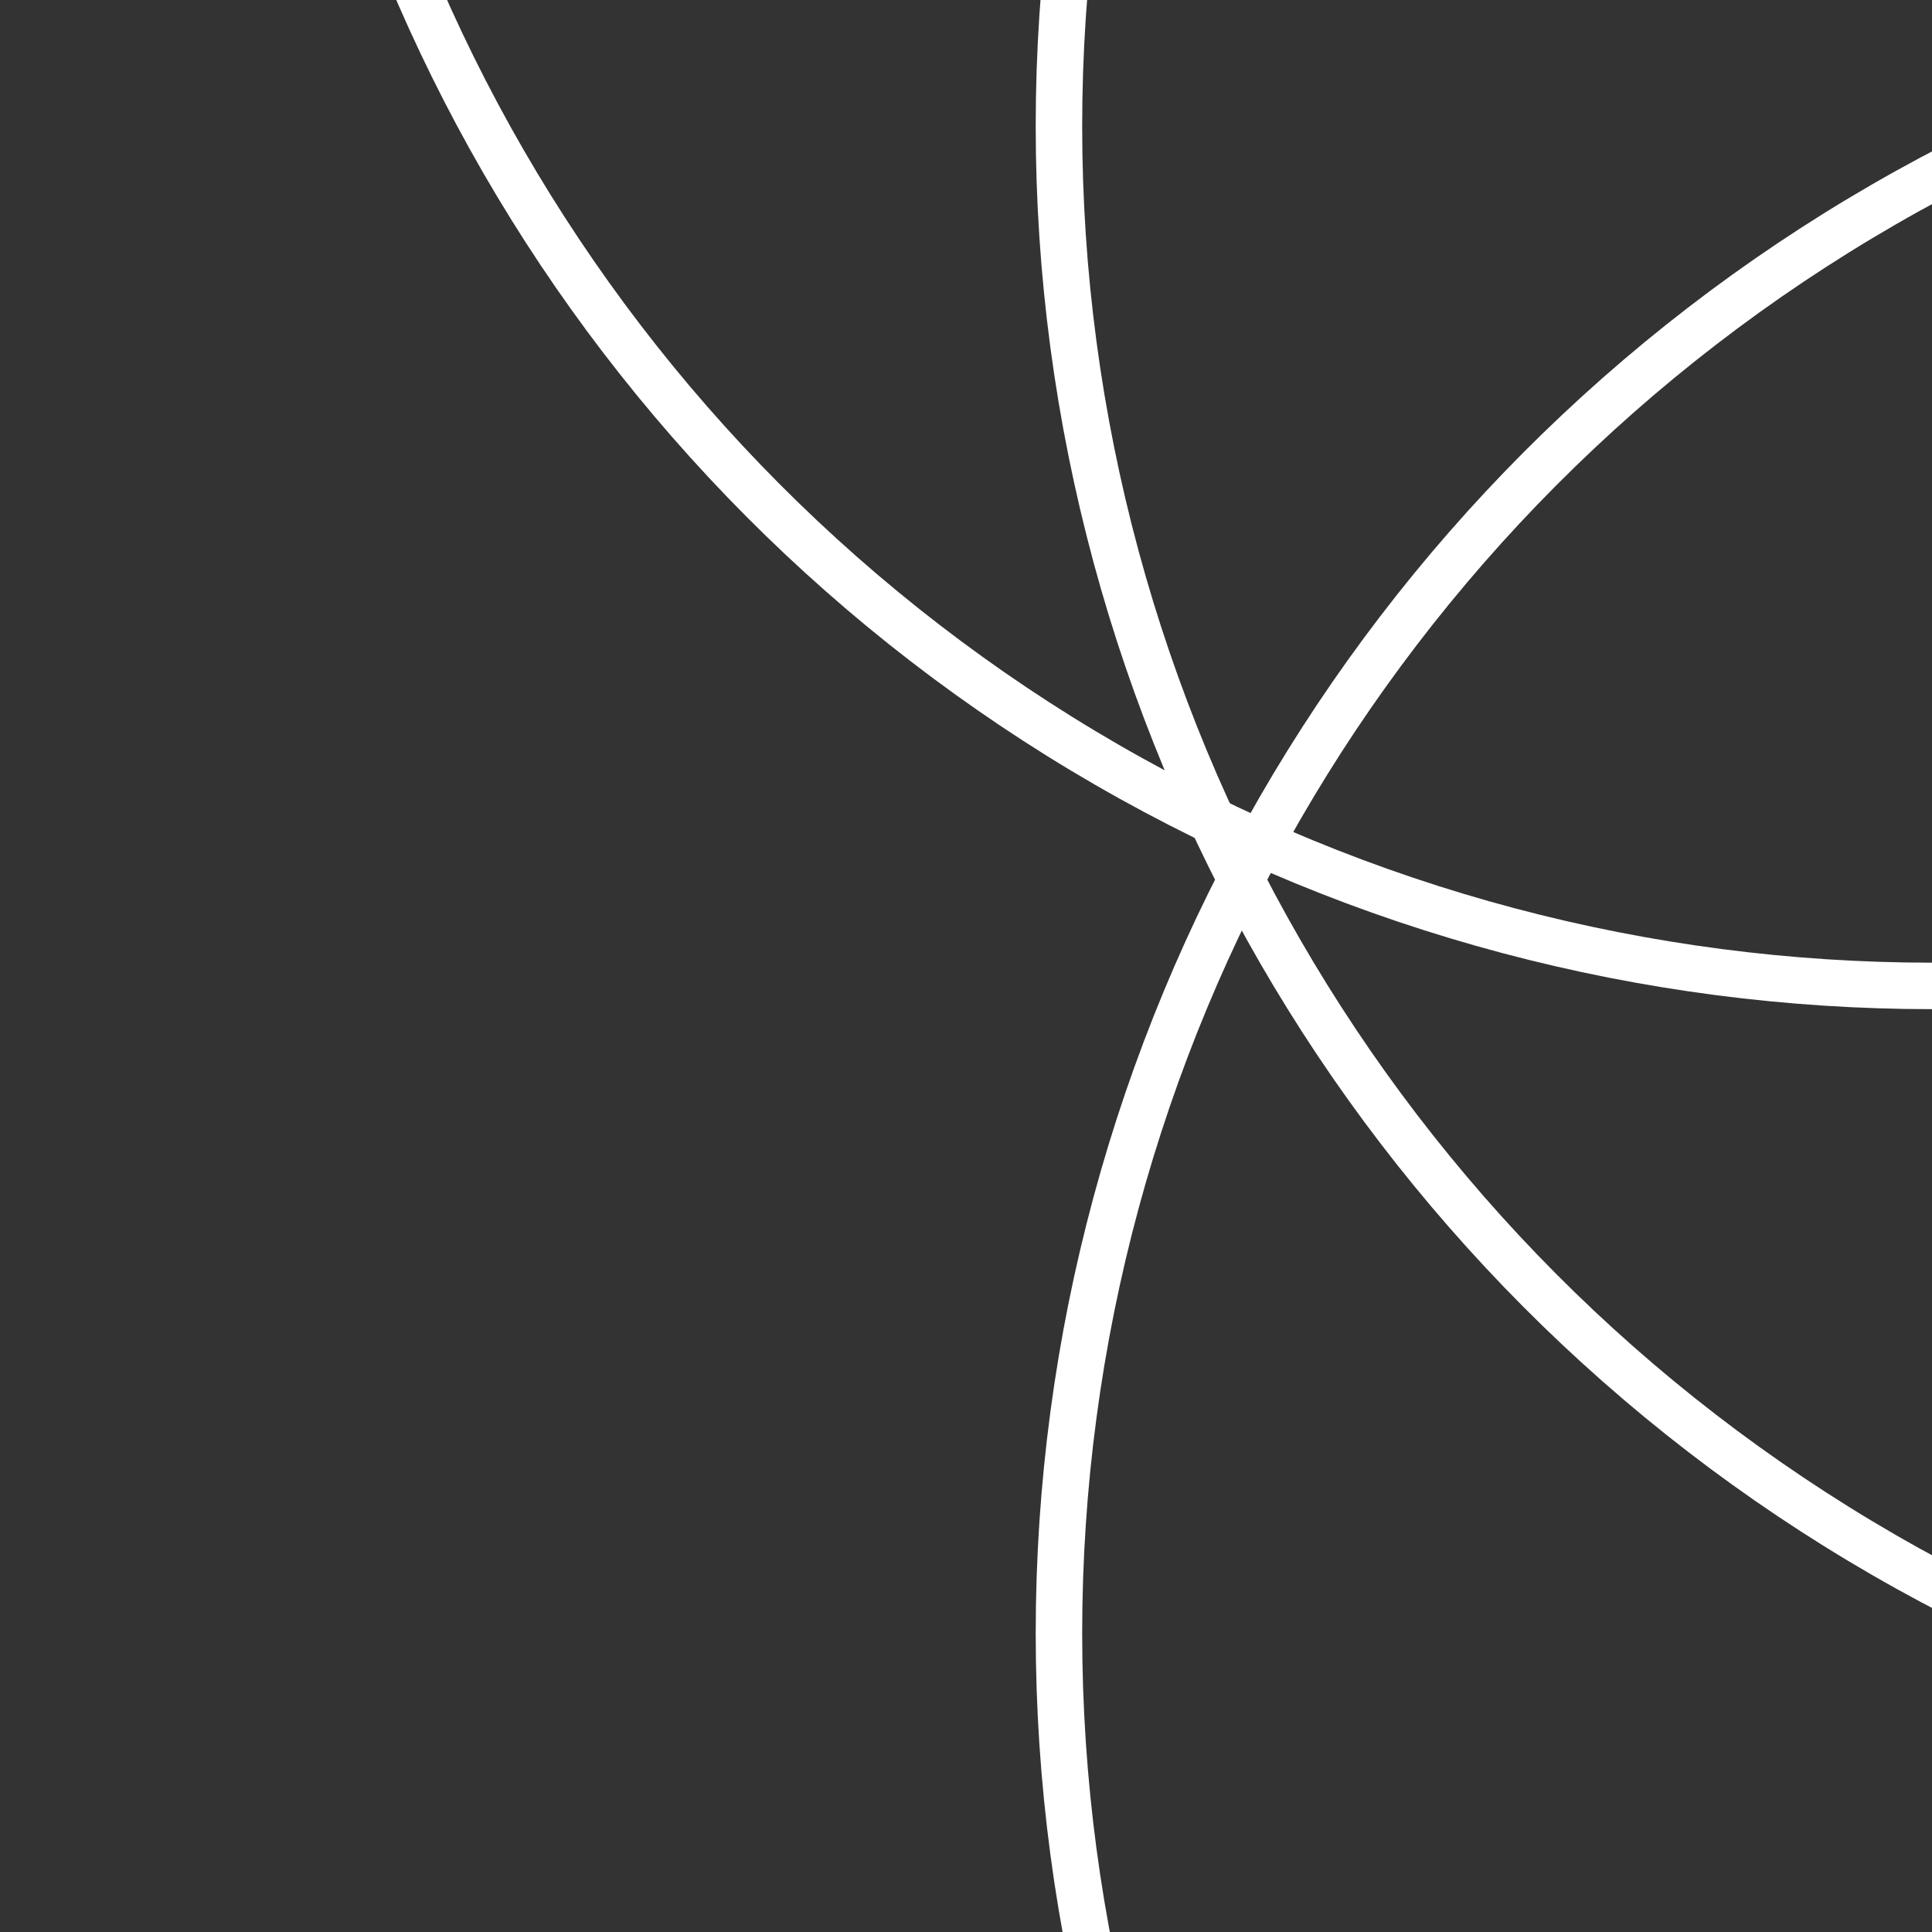 <?xml version="1.0" encoding="utf-8"?>
<!-- Generator: Adobe Illustrator 26.5.0, SVG Export Plug-In . SVG Version: 6.00 Build 0)  -->
<svg version="1.1" id="Layer_1" xmlns="http://www.w3.org/2000/svg" xmlns:xlink="http://www.w3.org/1999/xlink" x="0px" y="0px"
	 viewBox="0 0 291 291" style="enable-background:new 0 0 291 291;" xml:space="preserve">
<rect x="0" y="0" width="291" height="291" fill="#333333" stroke="none"/>
<style type="text/css">
	.st0{fill:none;stroke:#FFFFFF;stroke-width:7;}
</style>
<g>
	<circle class="st0" cx="408" cy="246" r="248.5"/>
	<circle class="st0" cx="408" cy="19" r="248.5"/>
	<circle class="st0" cx="291" cy="-100" r="248.5"/>
</g>
</svg>

